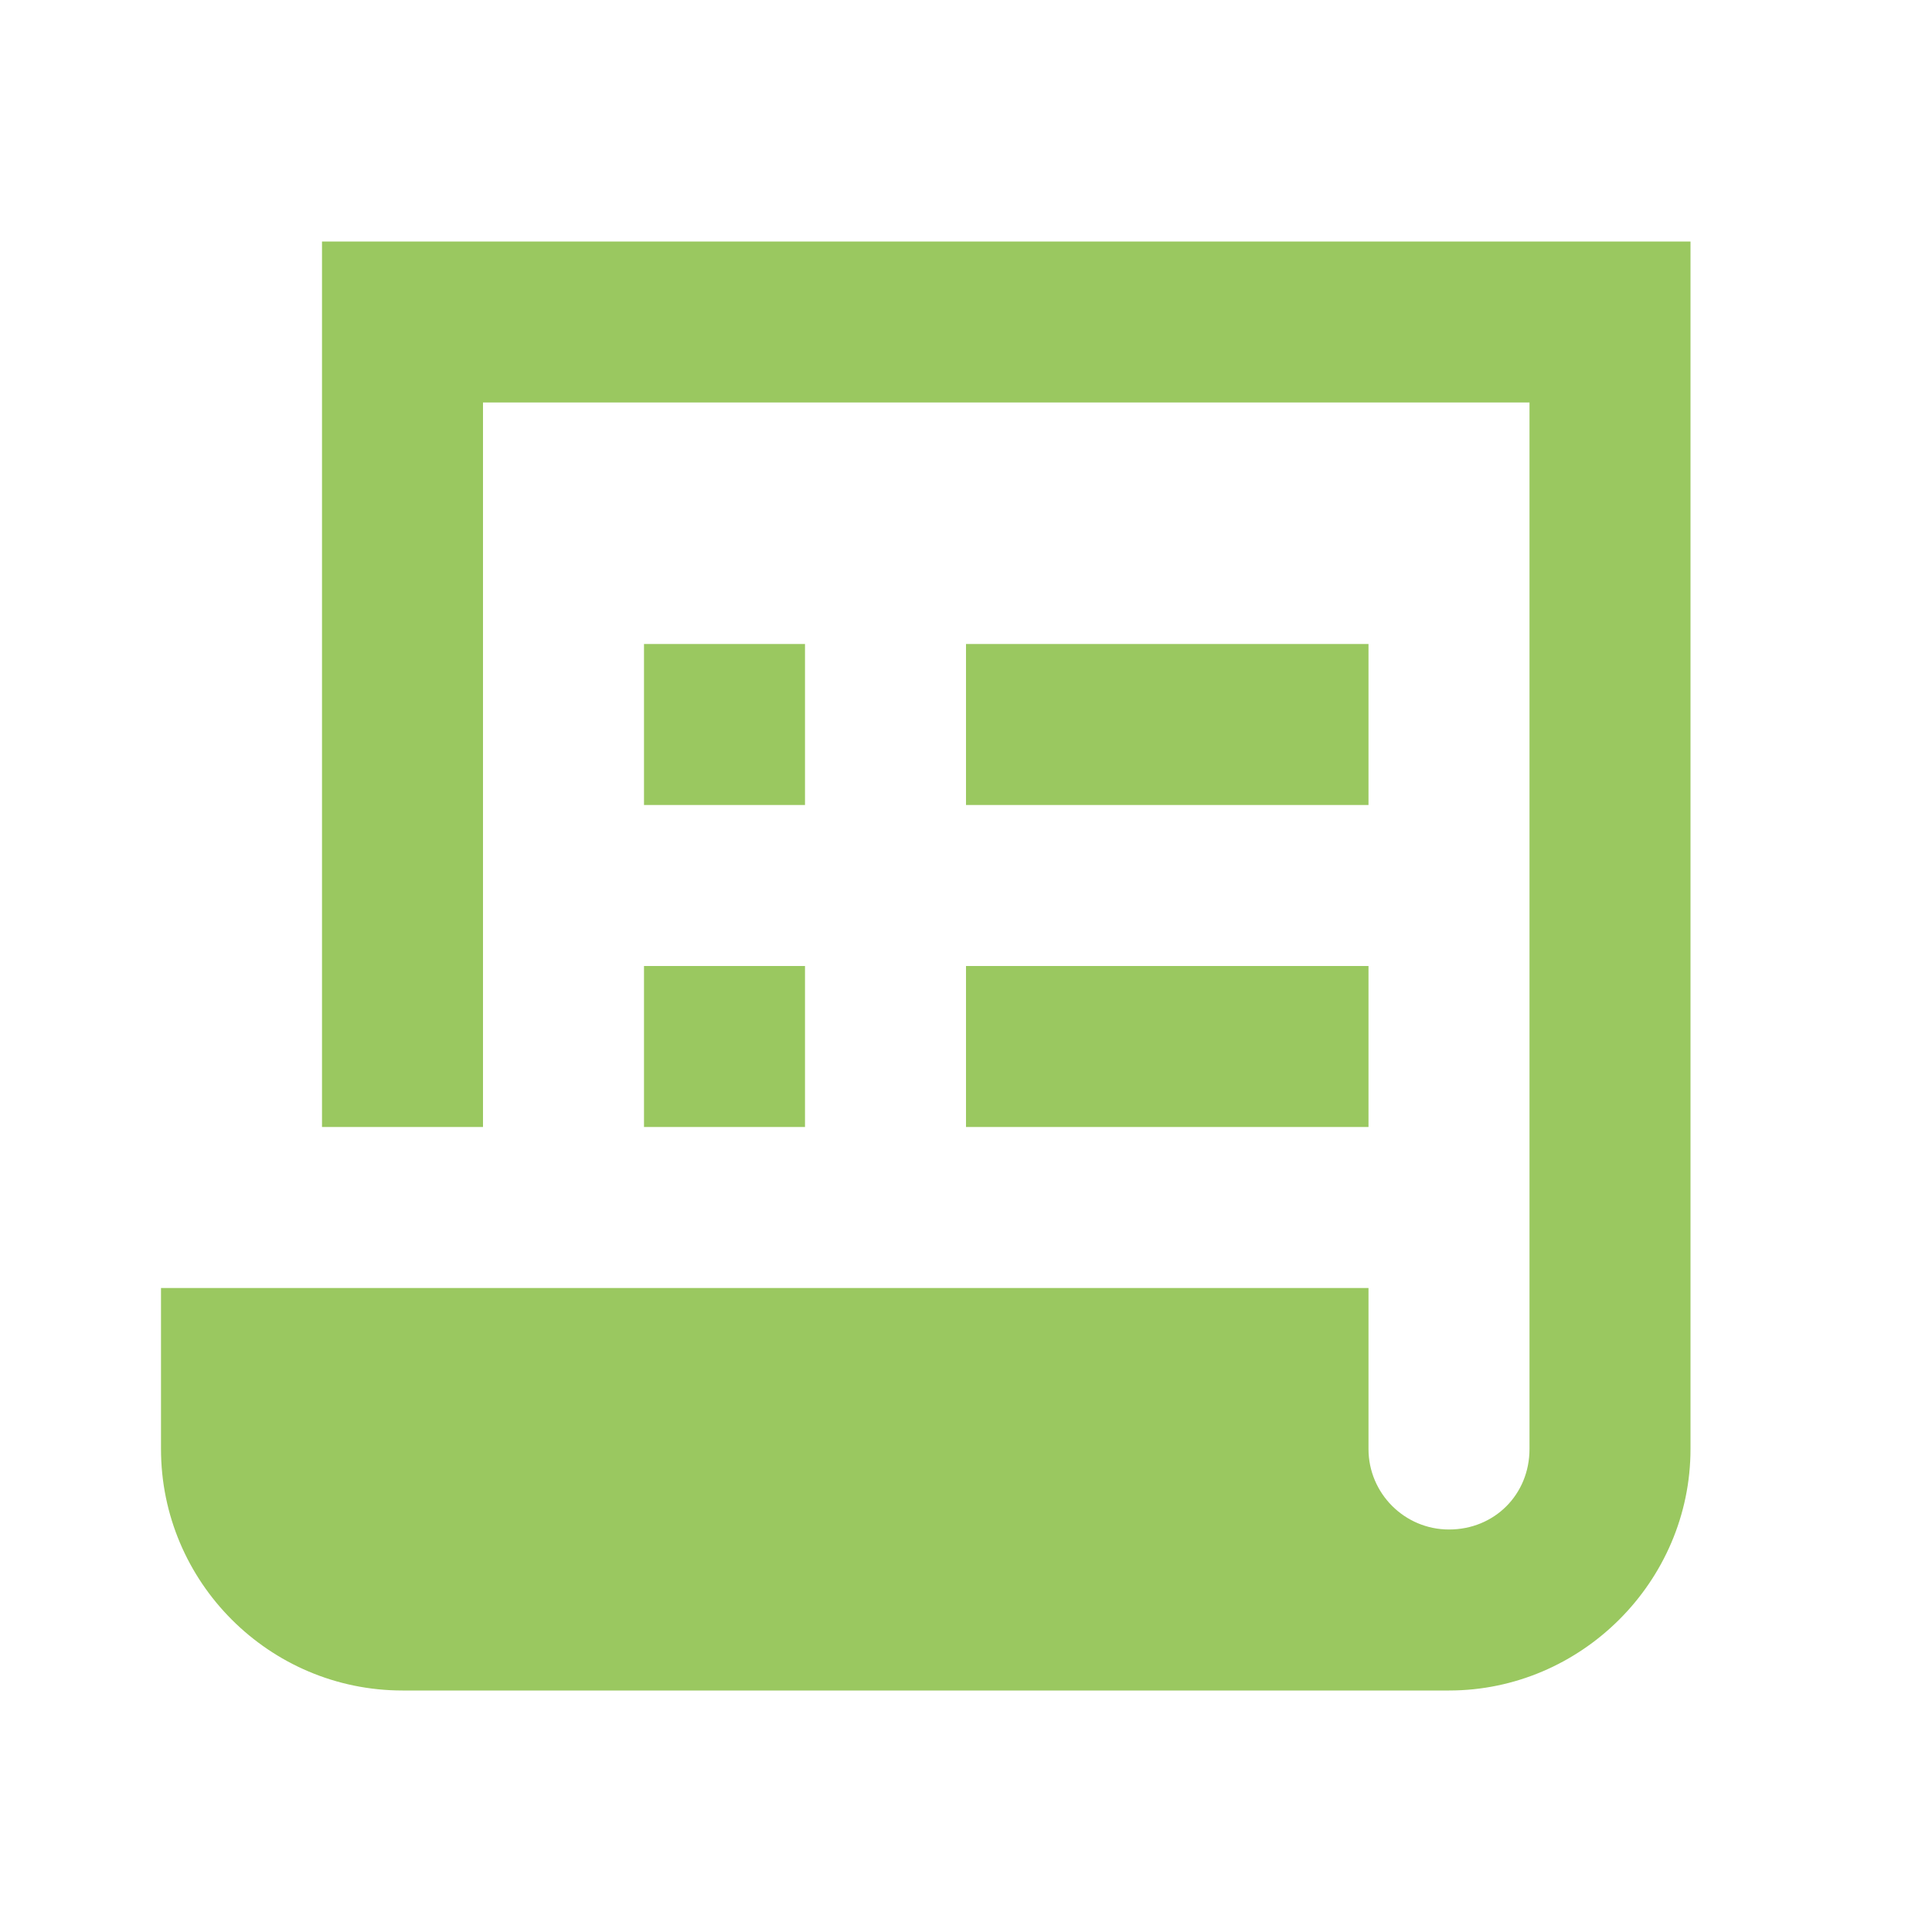 <svg xmlns="http://www.w3.org/2000/svg" viewBox="0 0 24 24"> 
    <path style="line-height:normal;text-indent:0;text-align:start;text-decoration-line:none;text-decoration-style:solid;text-decoration-color:#000;text-transform:none;block-progression:tb;isolation:auto;mix-blend-mode:normal" d="M 4 3 L 4 14 L 6 14 L 6 5 L 19 5 L 19 18 C 19 18.565 18.565 19 18 19 C 17.448 19 17 18.551 17 18 L 17 16 L 2 16 L 2 18 C 2 19.654 3.346 21 5 21 L 18 21 C 19.645 21 21 19.645 21 18 L 21 3 L 4 3 z M 8 8 L 8 10 L 10 10 L 10 8 L 8 8 z M 12 8 L 12 10 L 17 10 L 17 8 L 12 8 z M 8 12 L 8 14 L 10 14 L 10 12 L 8 12 z M 12 12 L 12 14 L 17 14 L 17 12 L 12 12 z" font-weight="400" font-family="sans-serif" white-space="normal" overflow="visible" fill="rgba(154, 200, 96, 1)"></path>
 </svg>